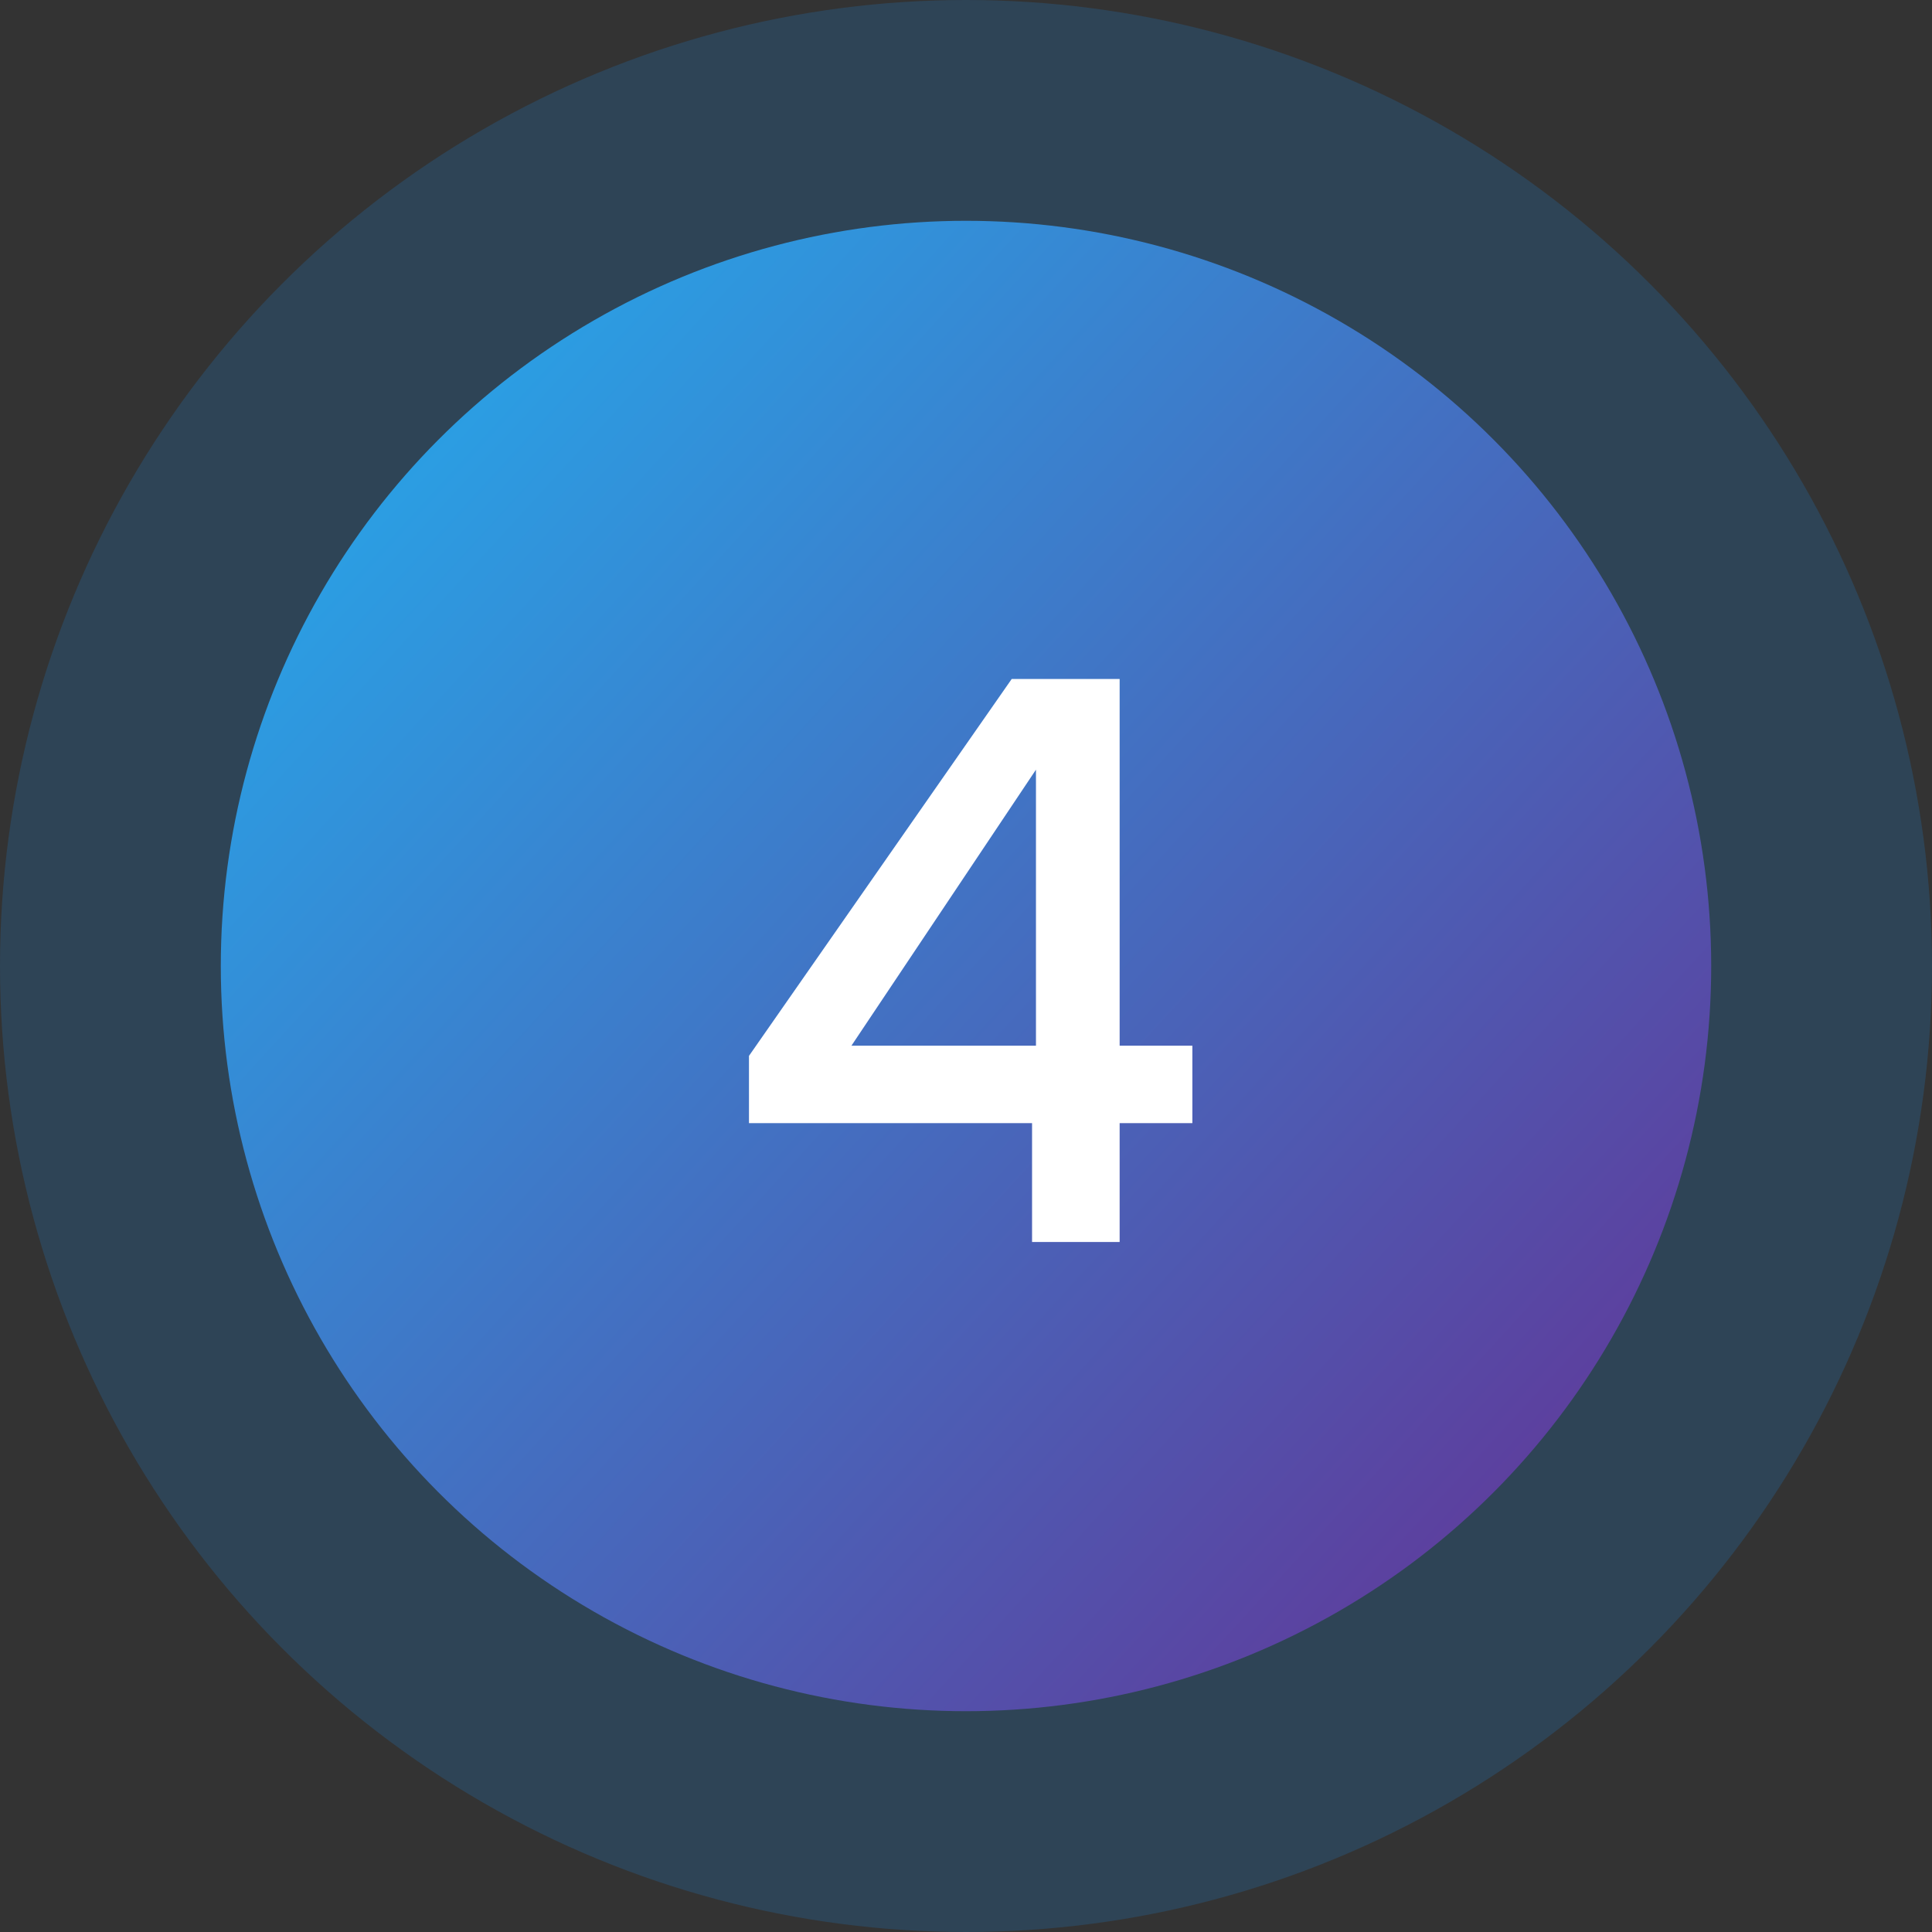 <svg width="84" height="84" viewBox="0 0 84 84" xmlns="http://www.w3.org/2000/svg">
    <rect x="0" y="0" width="84" height="84" fill="#333333" stroke="none"/>
    <defs>
        <linearGradient x1="-9.1%" y1="0%" x2="100%" y2="100%" id="oq5cmk3poa">
            <stop stop-color="#1EB7F5" offset="0%"/>
            <stop stop-color="#662D91" offset="100%"/>
        </linearGradient>
    </defs>
    <g fill="none" fill-rule="evenodd">
        <circle fill="#1D89E2" opacity=".2" cx="42" cy="42" r="42"/>
        <circle fill="url(#oq5cmk3poa)" cx="42" cy="42" r="32.4"/>
        <path d="M32.564 48.832v-2.924L43.988 29.52h4.692v15.946h3.162v3.366H48.68V54h-3.808v-5.168H32.564zm12.478-15.368-8.024 12.002h8.024V33.464z" fill="#FFF" fill-rule="nonzero"/>
    </g>
</svg>
